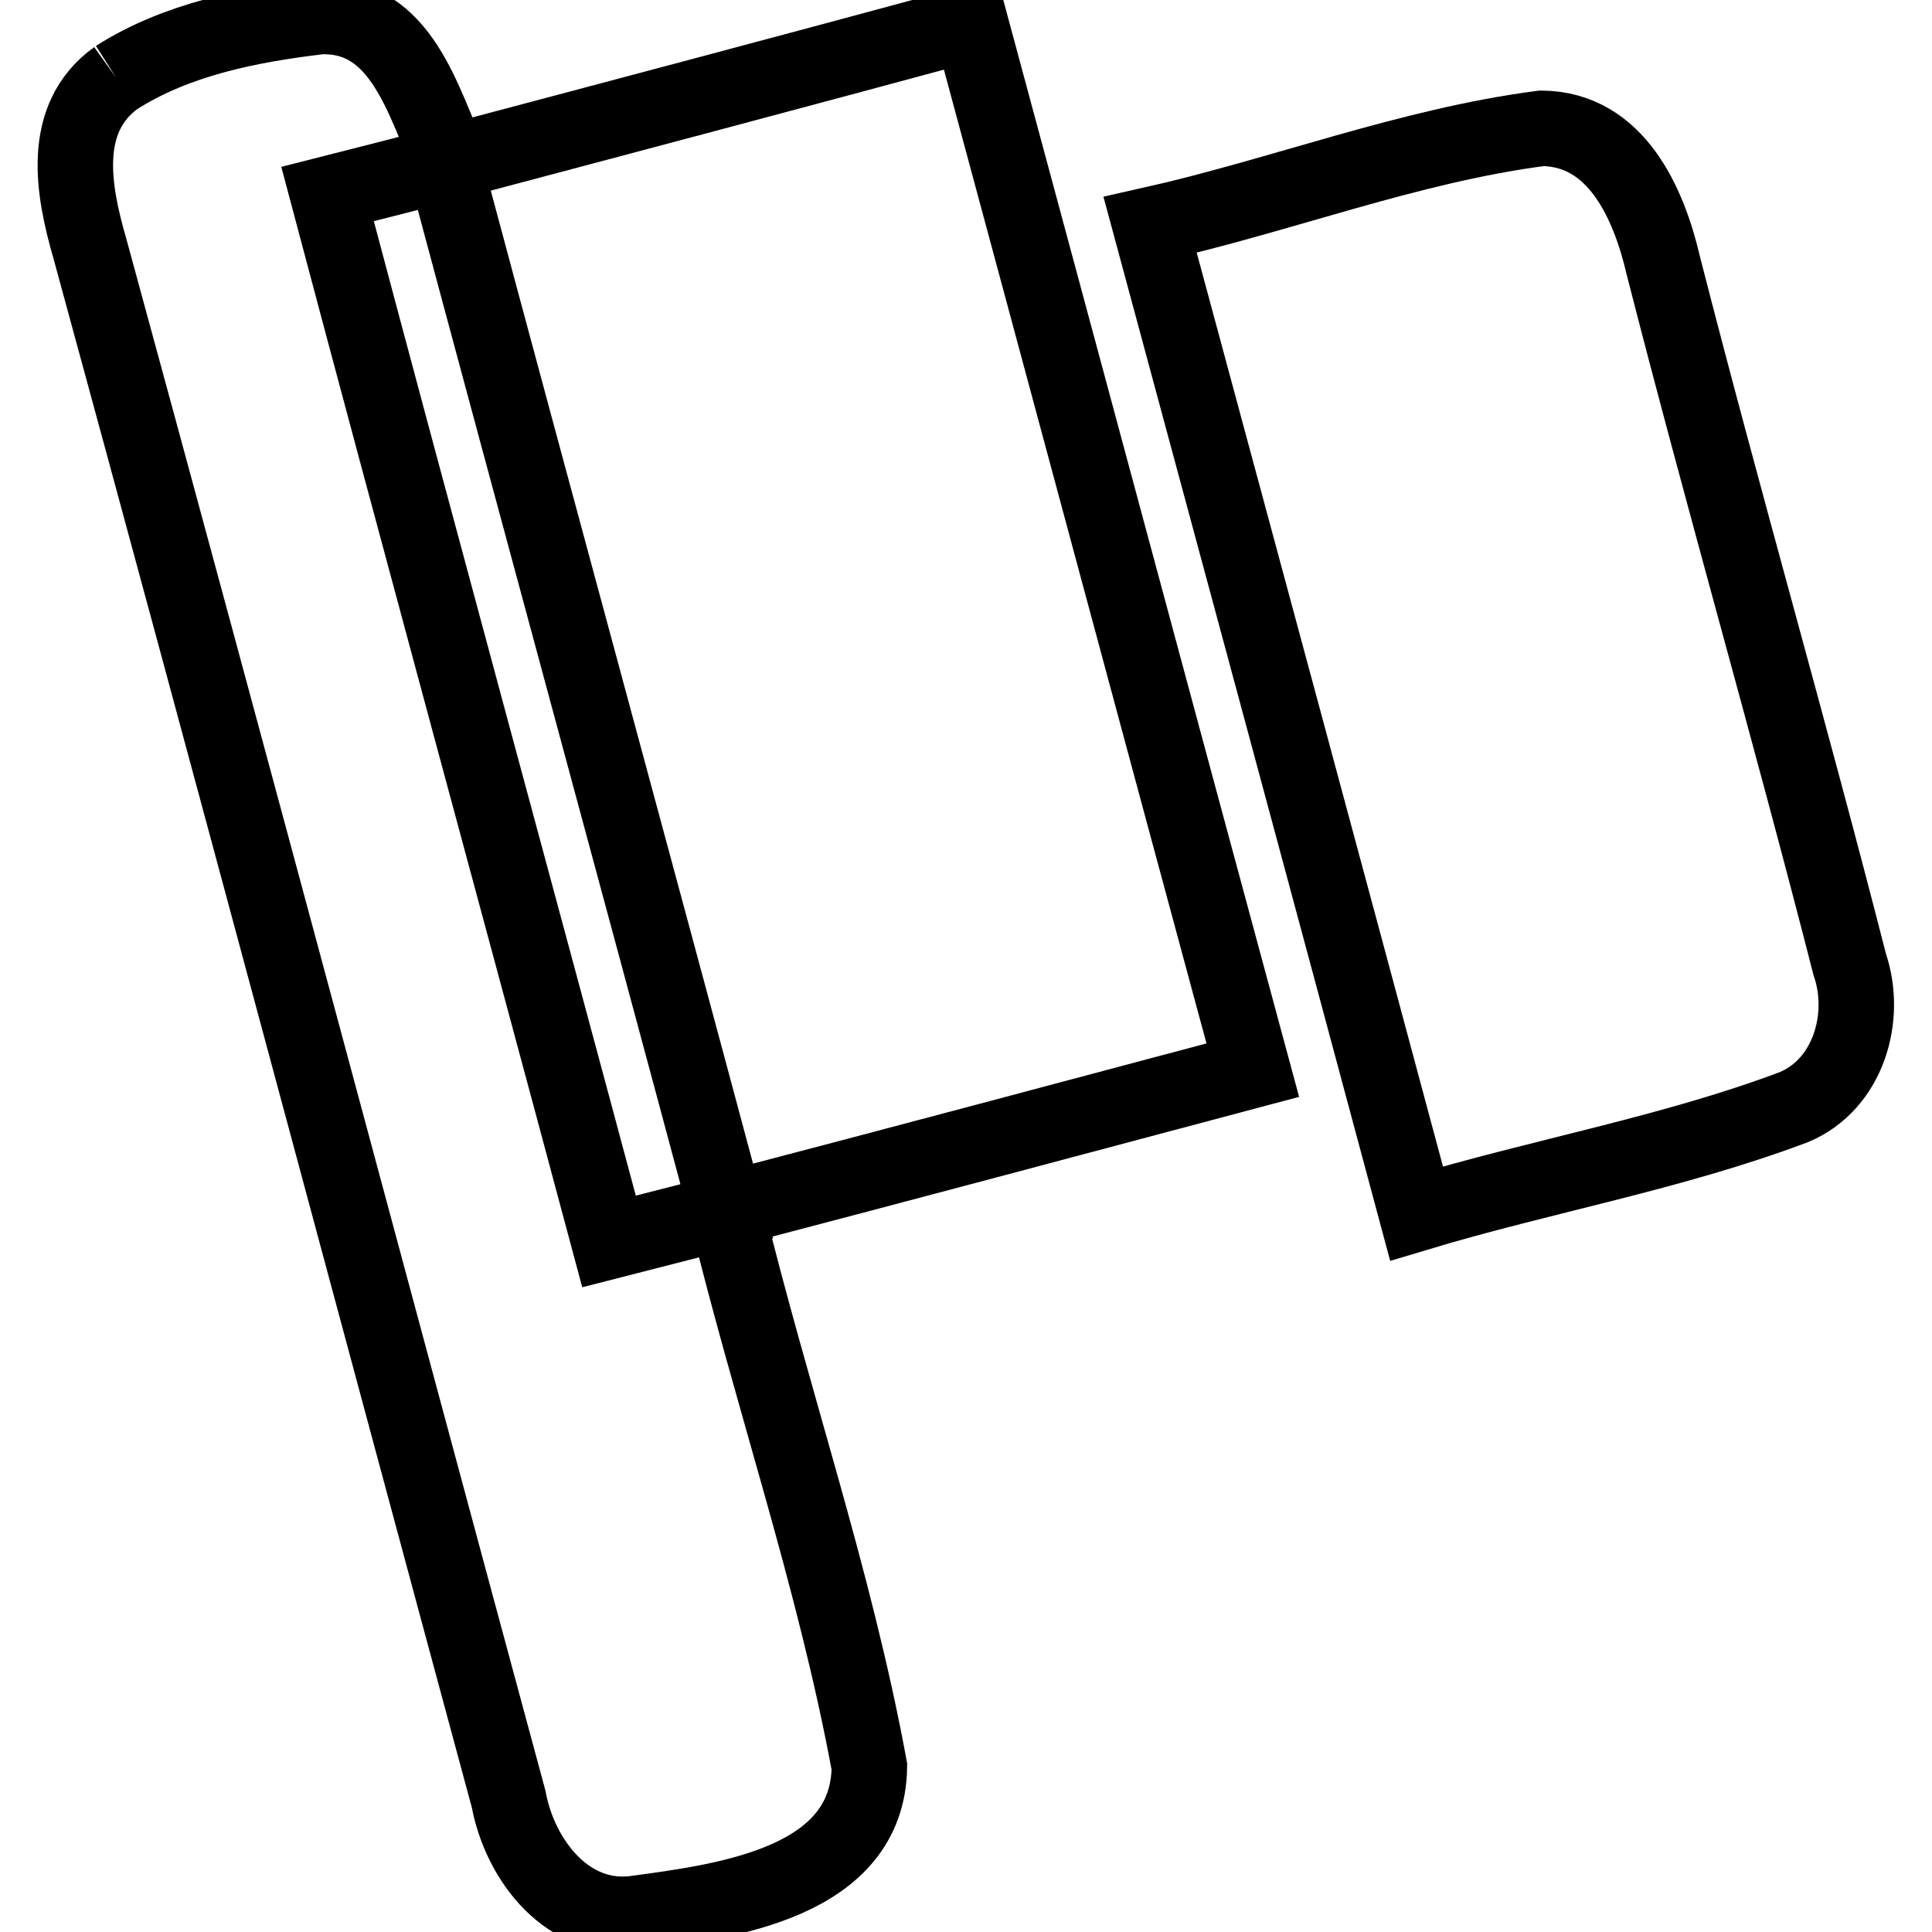 <?xml version="1.0" encoding="utf-8"?>
<!-- Svg Vector Icons : http://www.onlinewebfonts.com/icon -->
<!DOCTYPE svg PUBLIC "-//W3C//DTD SVG 1.1//EN" "http://www.w3.org/Graphics/SVG/1.1/DTD/svg11.dtd">
<svg version="1.1" xmlns="http://www.w3.org/2000/svg" xmlns:xlink="http://www.w3.org/1999/xlink" x="0px" y="0px" viewBox="0 0 256 256" enable-background="new 0 0 256 256" xml:space="preserve">
<g><g><path stroke-width="10" fill-opacity="0" stroke="#000000"  d="M15.4,10.3c8-5.1,17.7-7,27-8.1c10.9-0.4,13.7,11.5,17.3,19.3c23-6.1,46-12.2,68.9-18.4c12.5,46.3,24.9,92.5,37.4,138.7c-23.3,6.2-46.5,12.4-69.8,18.5c6,24.7,14.4,48.8,19,73.8c-0.2,15.4-19,17.8-30.7,19.4c-9.2,1.4-15.6-7-17.1-15.1C48.9,170,30.6,101.4,11.9,32.9C9.7,25.3,7.9,15.7,15.4,10.3 M43.4,25.7C55.7,72,68.3,118.2,80.7,164.5c3.9-1,11.7-3,15.6-4c-12.4-46.3-25-92.5-37.4-138.8C55,22.8,47.3,24.7,43.4,25.7L43.4,25.7z"/><path stroke-width="10" fill-opacity="0" stroke="#000000"  d="M152.4,29.8c17.4-3.9,34.2-10.5,51.9-12.8c9.9,0.1,14.2,10,16.1,18.2c7.9,30.9,16.8,61.7,24.7,92.6c2.4,7-0.2,15.9-7.4,18.9c-16.2,6.1-33.4,9.1-50,14.1C176,117.2,164.2,73.5,152.4,29.8L152.4,29.8z"/></g></g>
</svg>